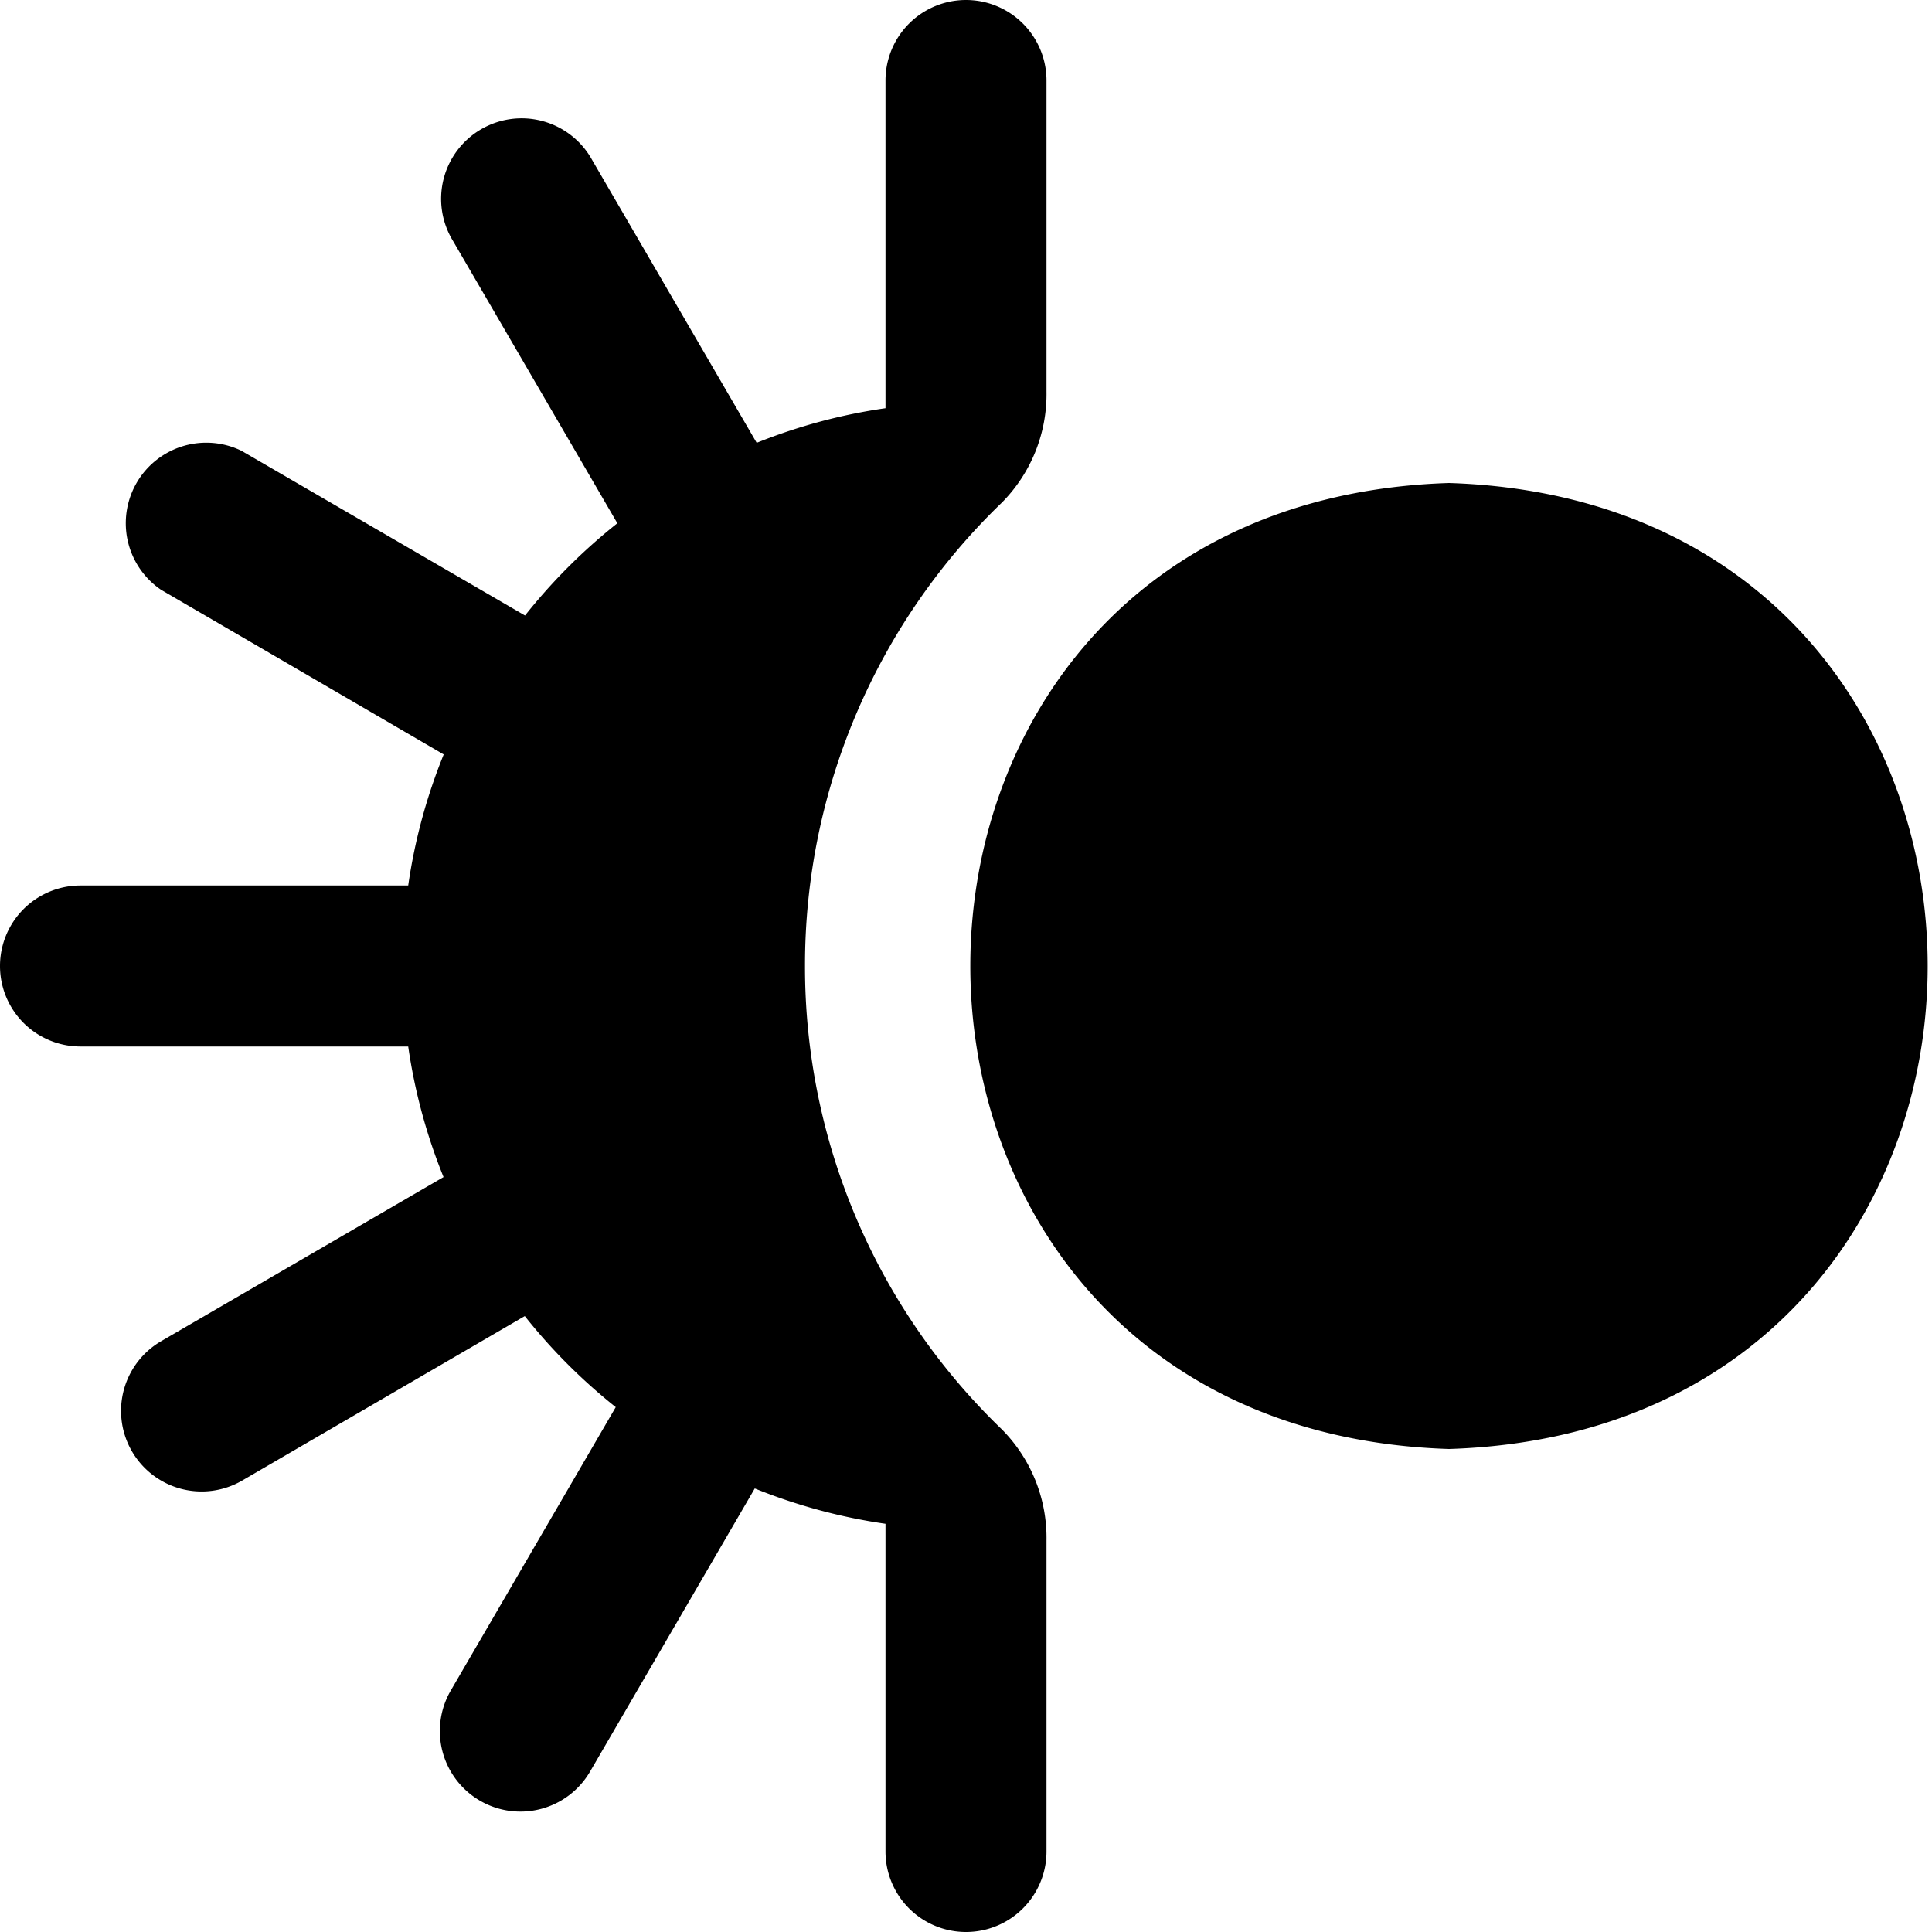<?xml version="1.0" encoding="UTF-8"?>
<svg xmlns="http://www.w3.org/2000/svg" id="Layer_1" data-name="Layer 1" viewBox="0 0 24 24" width="512" height="512"><path d="M18,18c-7.929-.252-7.928-11.749,0-12C25.929,6.252,25.928,17.749,18,18Zm-8-6a7.977,7.977,0,0,1,2.443-5.754A1.913,1.913,0,0,0,13,4.863V1a1,1,0,0,0-2,0V5.071a6.913,6.913,0,0,0-1.6.43L7.355,1.986A1,1,0,1,0,5.627,2.992L7.669,6.5A7.08,7.08,0,0,0,6.522,7.646L3,5.6A1,1,0,0,0,2,7.326L5.512,9.372A6.94,6.94,0,0,0,5.071,11H1a1,1,0,0,0,0,2H5.071a6.95,6.95,0,0,0,.439,1.622L2,16.662A1,1,0,0,0,3.01,18.391l3.509-2.042a7.028,7.028,0,0,0,1.13,1.131L5.6,21A1,1,0,0,0,7.33,22.007L9.376,18.49A6.966,6.966,0,0,0,11,18.929V23a1,1,0,0,0,2,0V19.137a1.913,1.913,0,0,0-.557-1.383A7.977,7.977,0,0,1,10,12Z"/></svg>

